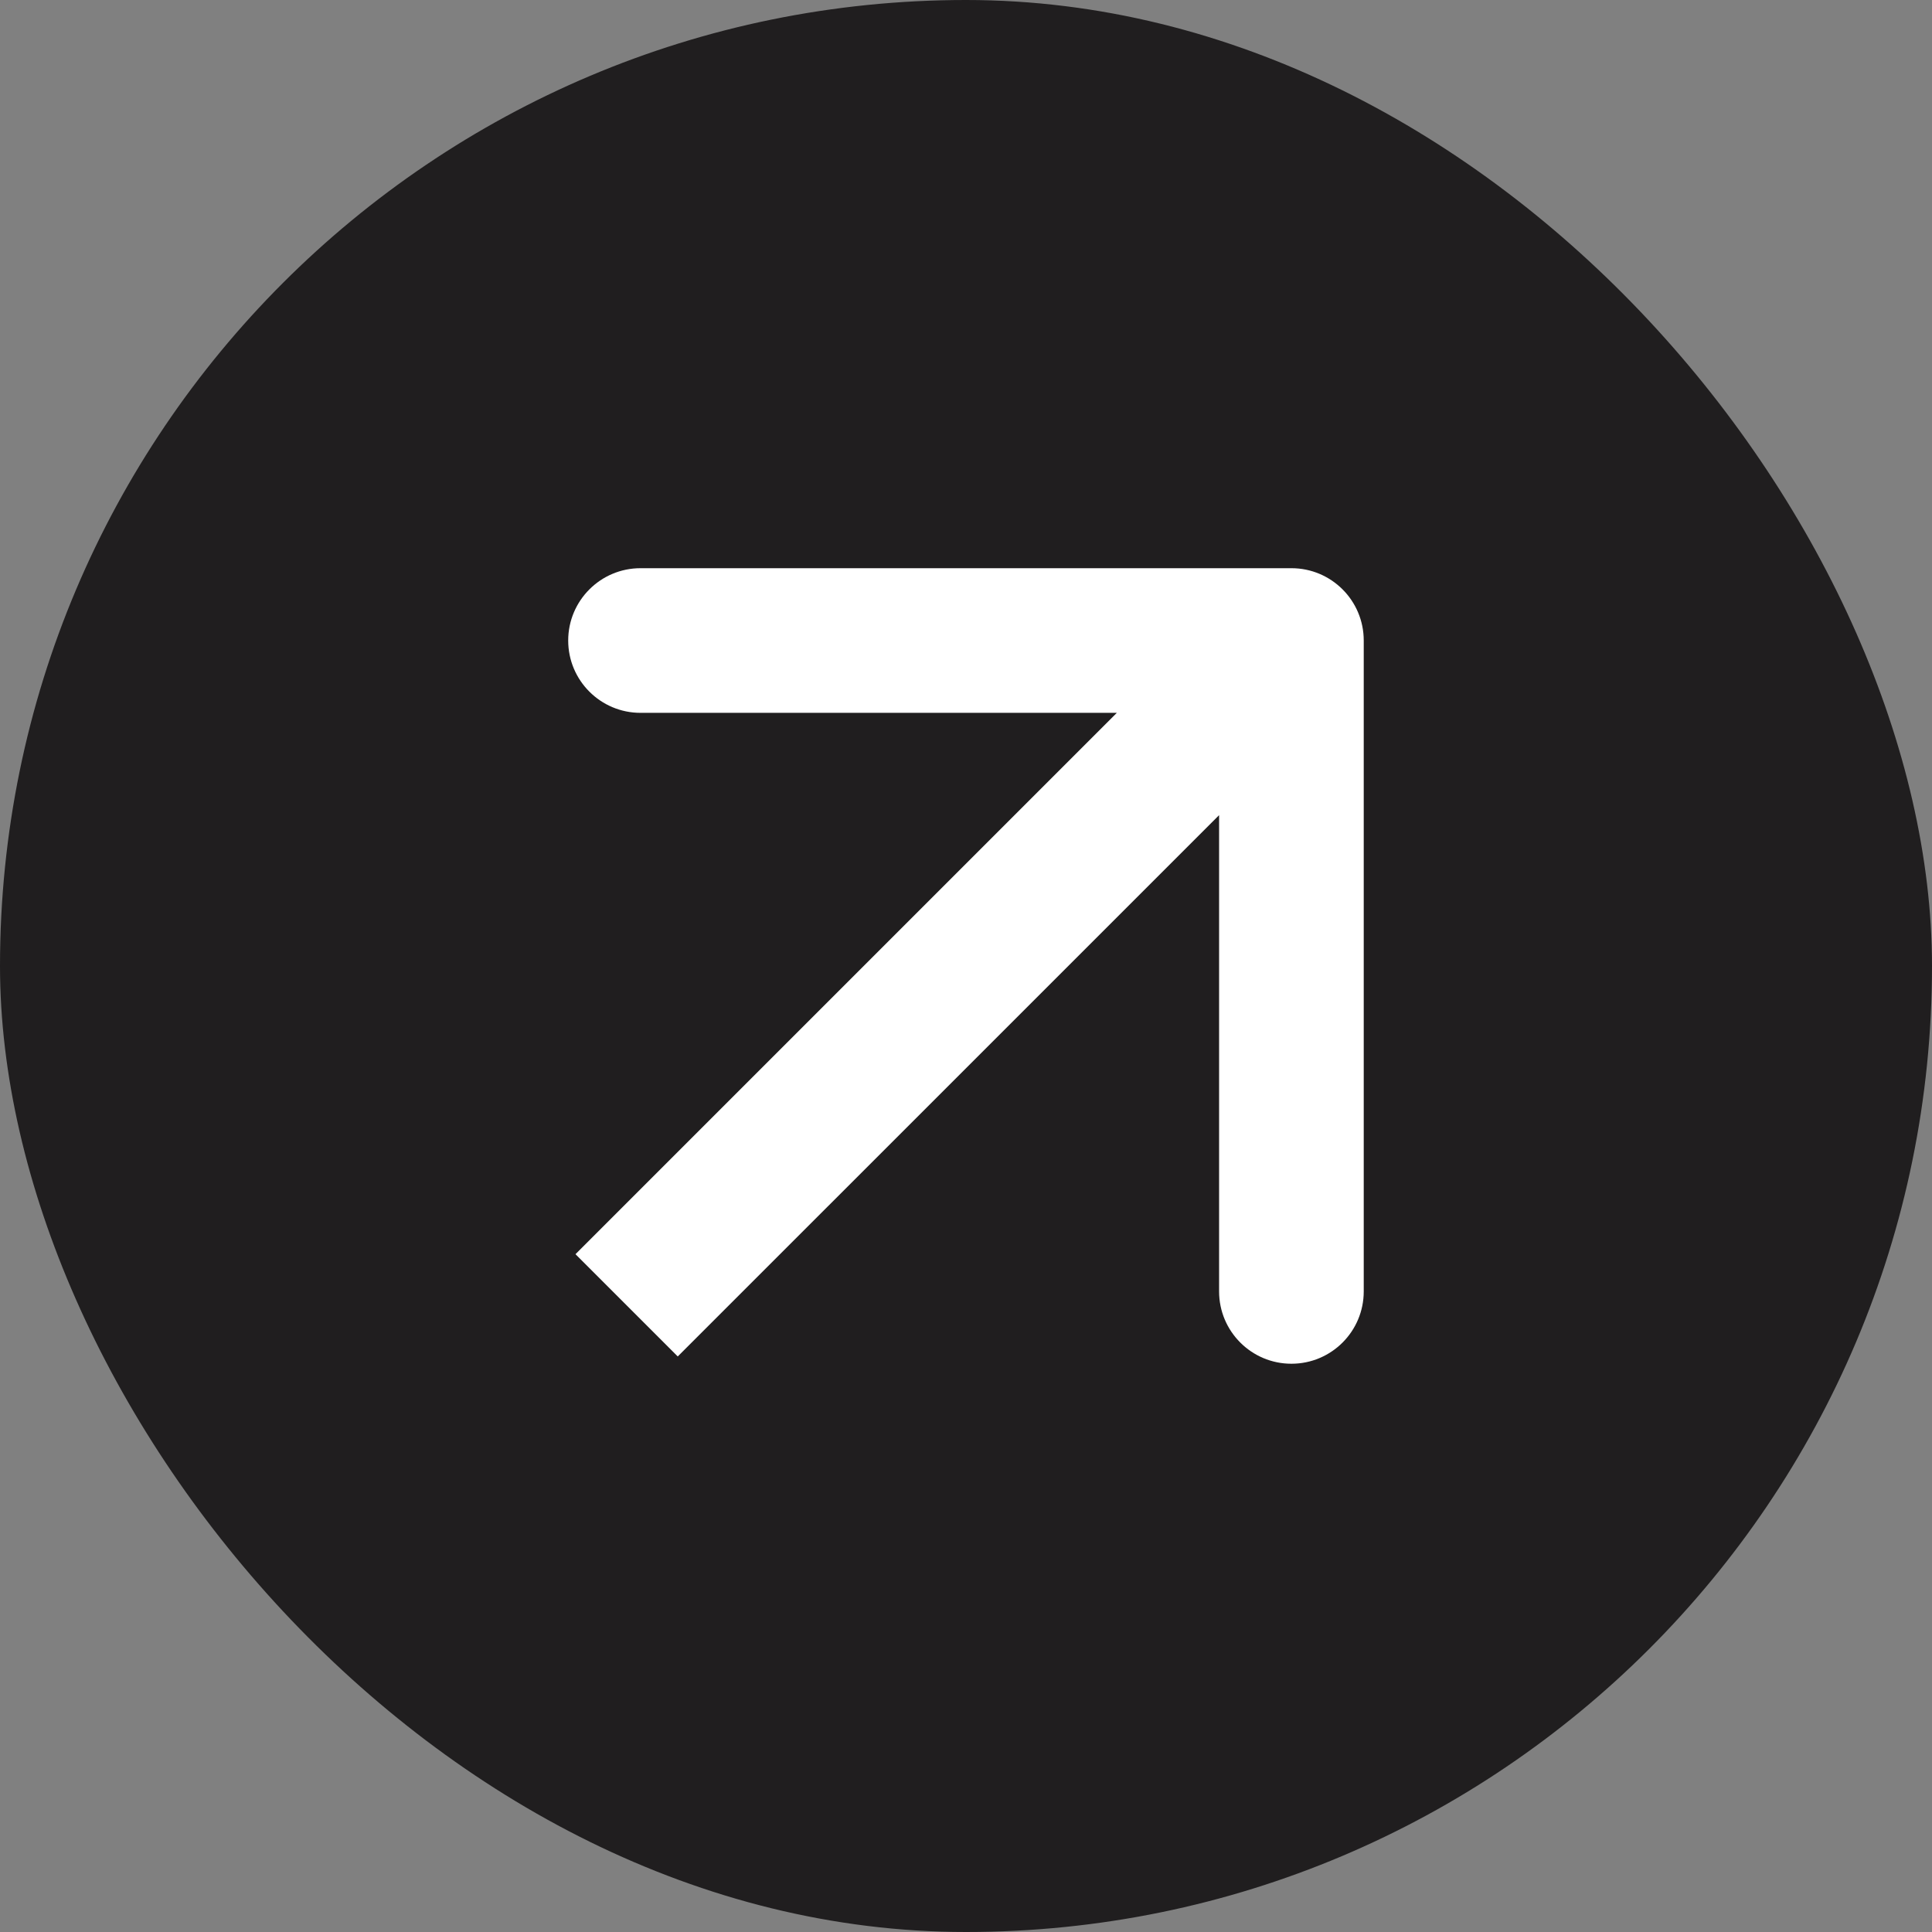 <?xml version="1.0" encoding="UTF-8"?> <svg xmlns="http://www.w3.org/2000/svg" width="30" height="30" viewBox="0 0 30 30" fill="none"><rect x="0" y="0" width="30" height="30" fill="#808080" stroke="none"/><rect width="30" height="30" rx="15" fill="#201E1F"></rect><path d="M21.176 9.946C21.176 9.326 20.674 8.823 20.053 8.823H9.946C9.326 8.823 8.823 9.326 8.823 9.946C8.823 10.566 9.326 11.069 9.946 11.069H18.93V20.053C18.93 20.673 19.433 21.176 20.053 21.176C20.674 21.176 21.176 20.673 21.176 20.053V9.946ZM9.73 20.269L10.524 21.063L20.848 10.74L20.053 9.946L19.259 9.152L8.936 19.475L9.73 20.269Z" fill="white"></path></svg> 
